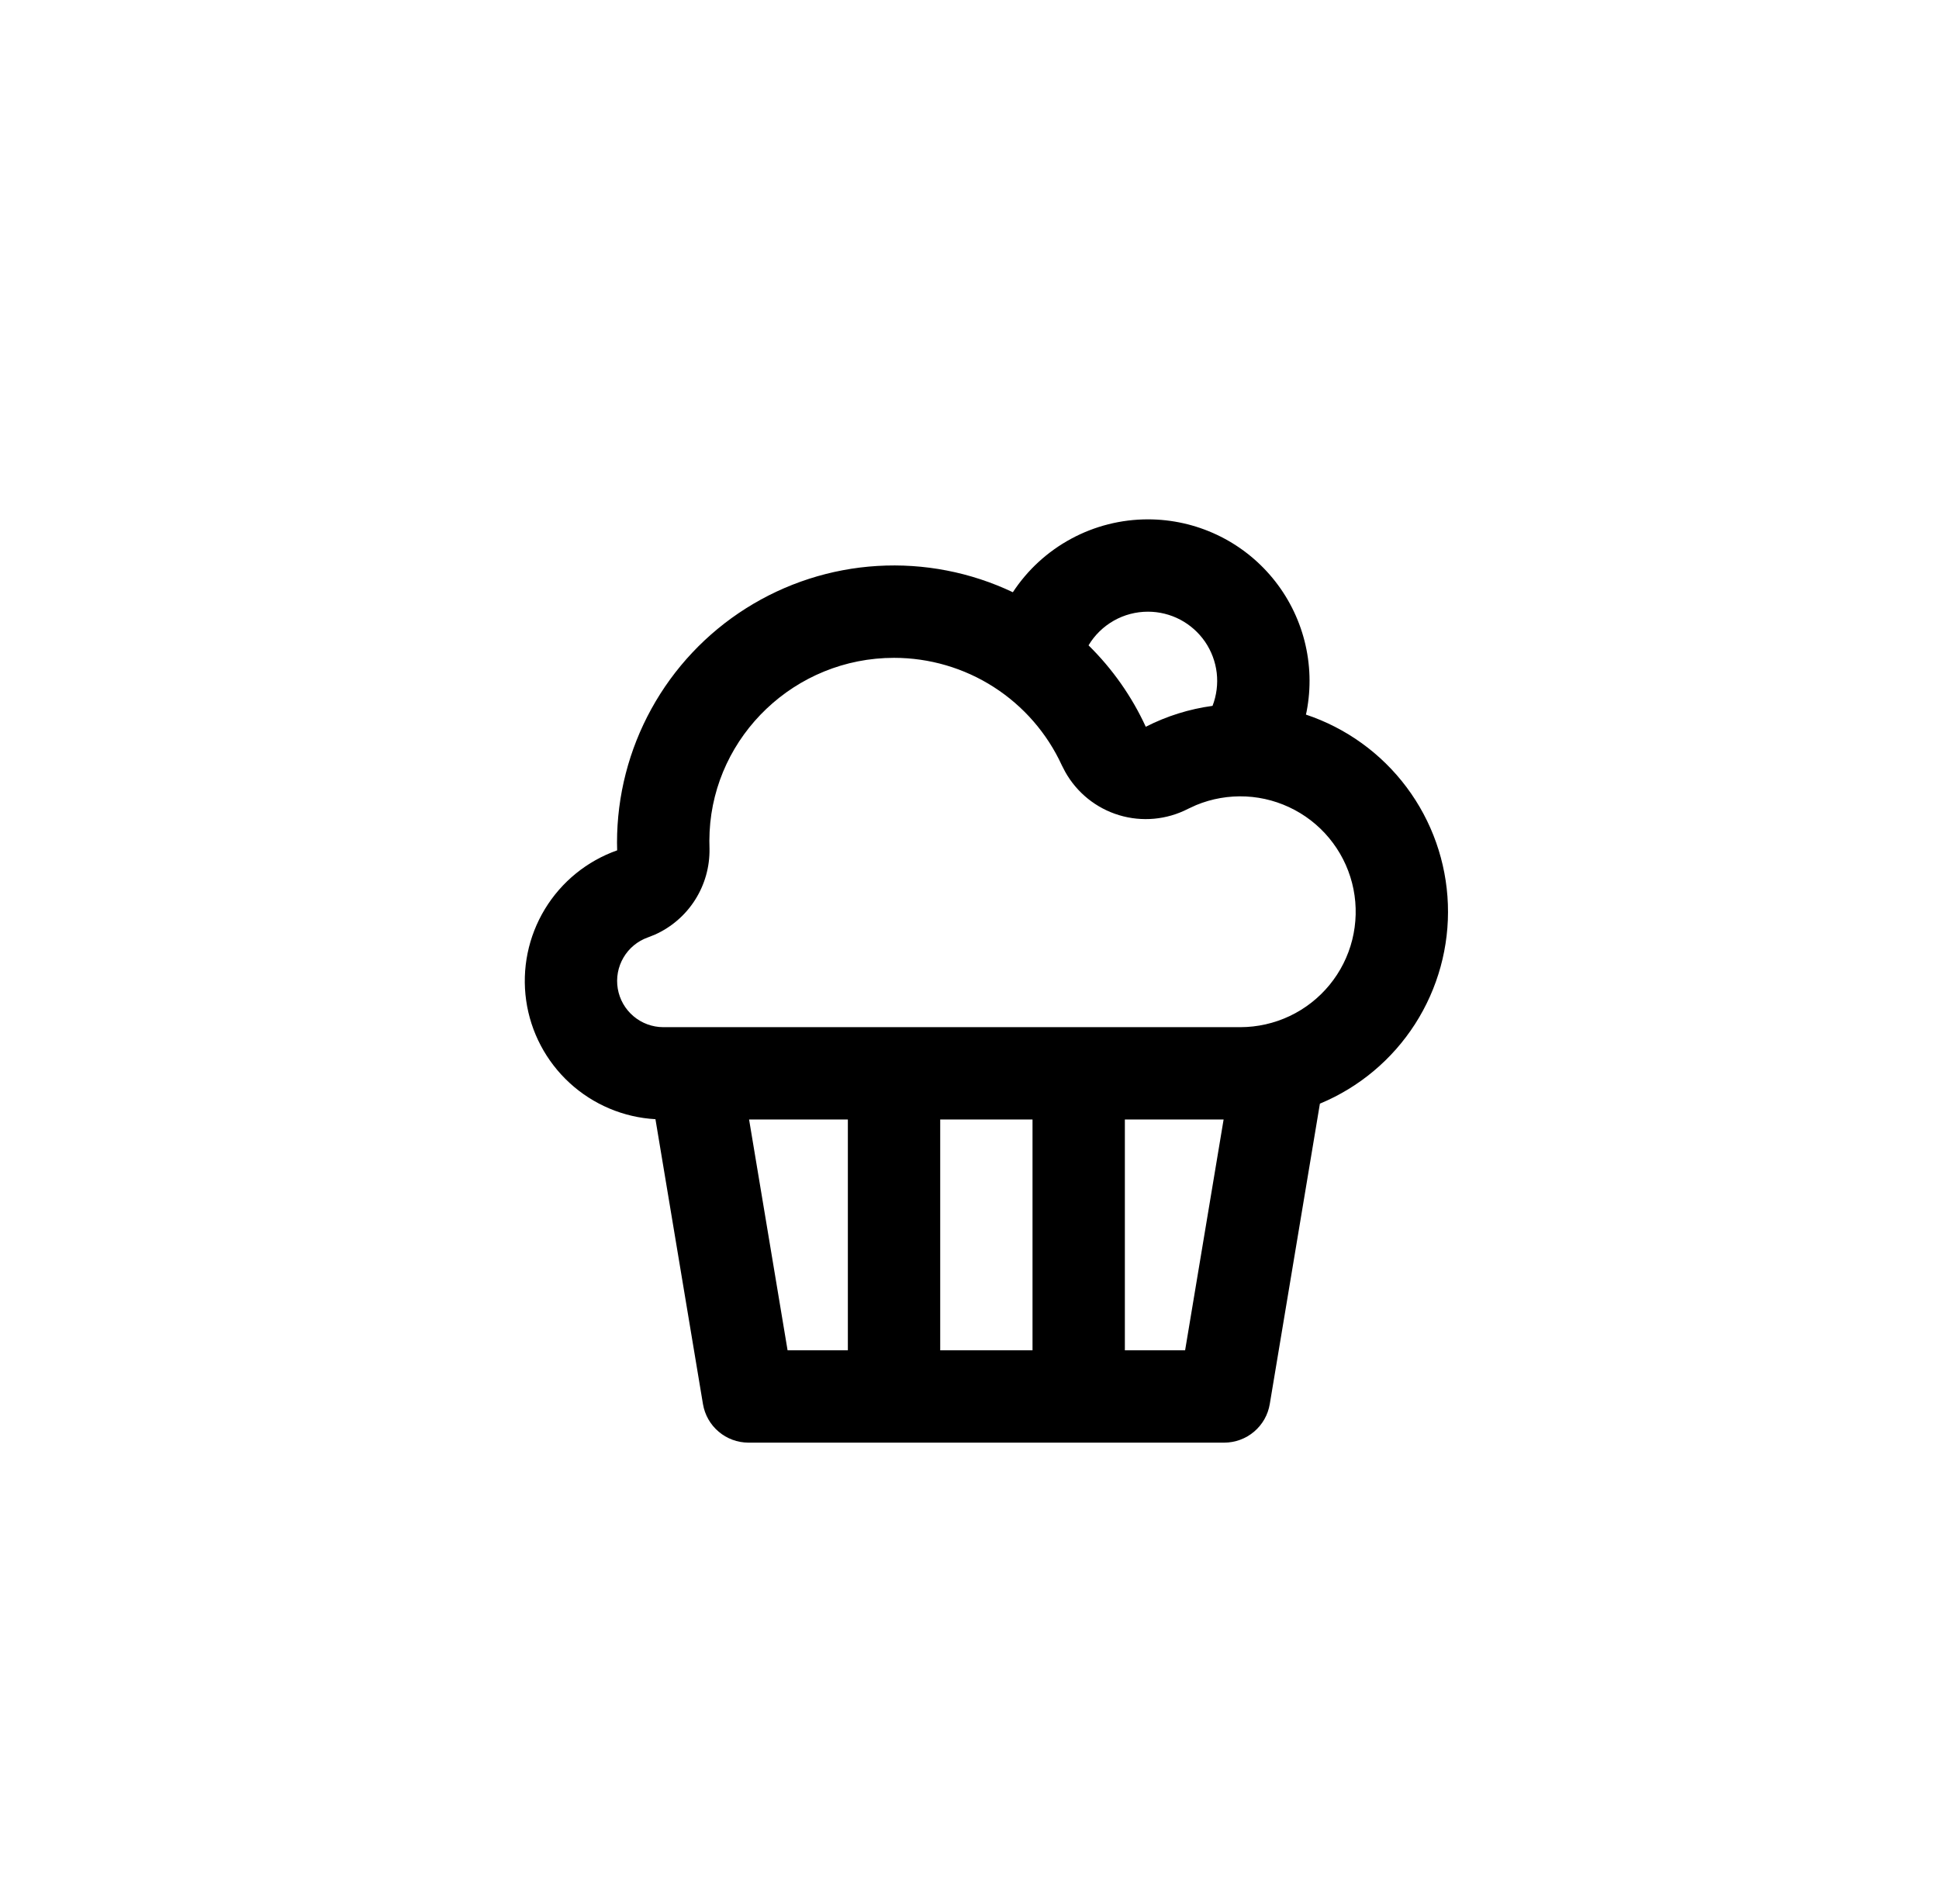 <svg width="56" height="55" viewBox="0 0 56 55" fill="none" xmlns="http://www.w3.org/2000/svg">
<g id="ri:cake-3-line">
<path id="Vector" d="M33.154 15C33.842 15 34.521 15.152 35.143 15.445C35.765 15.738 36.315 16.165 36.753 16.696C37.191 17.226 37.506 17.847 37.676 18.513C37.846 19.18 37.867 19.875 37.736 20.551L37.716 20.639C38.876 21.026 39.891 21.758 40.623 22.737C41.356 23.716 41.772 24.895 41.816 26.117C41.86 27.339 41.529 28.546 40.869 29.575C40.209 30.604 39.25 31.407 38.12 31.876L36.672 40.552C36.621 40.863 36.46 41.146 36.219 41.35C35.979 41.554 35.673 41.666 35.358 41.667H21.616C21.301 41.666 20.995 41.554 20.755 41.35C20.514 41.146 20.354 40.863 20.302 40.552L18.93 32.325C18.007 32.273 17.131 31.903 16.45 31.277C15.77 30.652 15.326 29.811 15.196 28.895C15.066 27.98 15.257 27.049 15.736 26.258C16.215 25.468 16.953 24.868 17.824 24.56L17.82 24.333C17.82 22.983 18.162 21.655 18.813 20.473C19.464 19.29 20.404 18.291 21.545 17.57C22.686 16.849 23.991 16.427 25.339 16.346C26.687 16.265 28.033 16.526 29.252 17.105C29.677 16.458 30.256 15.927 30.937 15.56C31.618 15.192 32.38 15 33.154 15ZM24.487 32.333H21.634L22.746 39H24.487V32.333ZM29.82 32.333H27.154V39H29.82V32.333ZM35.339 32.333H32.487V39H34.227L35.339 32.333ZM25.82 19C22.964 19 20.632 21.245 20.494 24.023L20.487 24.285L20.491 24.512C20.5 25.036 20.355 25.55 20.074 25.992C19.793 26.434 19.388 26.783 18.91 26.996L18.71 27.075C18.414 27.18 18.164 27.387 18.006 27.658C17.847 27.929 17.789 28.248 17.842 28.557C17.895 28.867 18.056 29.148 18.296 29.351C18.536 29.554 18.84 29.666 19.154 29.667H35.82C36.313 29.667 36.8 29.557 37.245 29.347C37.691 29.136 38.084 28.829 38.397 28.448C38.71 28.067 38.934 27.622 39.054 27.144C39.173 26.666 39.186 26.167 39.09 25.683C38.994 25.2 38.792 24.744 38.498 24.348C38.205 23.952 37.827 23.626 37.392 23.394C36.958 23.162 36.477 23.028 35.985 23.004C35.493 22.98 35.001 23.065 34.546 23.253L34.312 23.361C33.697 23.678 32.983 23.744 32.32 23.544C31.658 23.344 31.099 22.894 30.762 22.289L30.668 22.107C30.242 21.179 29.559 20.394 28.7 19.843C27.84 19.292 26.841 19 25.82 19ZM33.154 17.667C32.808 17.667 32.468 17.756 32.168 17.926C31.867 18.097 31.615 18.342 31.438 18.639C32.126 19.316 32.687 20.113 33.091 20.991C33.695 20.682 34.347 20.478 35.019 20.387C35.136 20.084 35.177 19.757 35.14 19.434C35.102 19.112 34.986 18.803 34.803 18.535C34.619 18.268 34.373 18.049 34.086 17.897C33.798 17.746 33.478 17.667 33.154 17.667Z" fill="black"/>
</g>
</svg>
